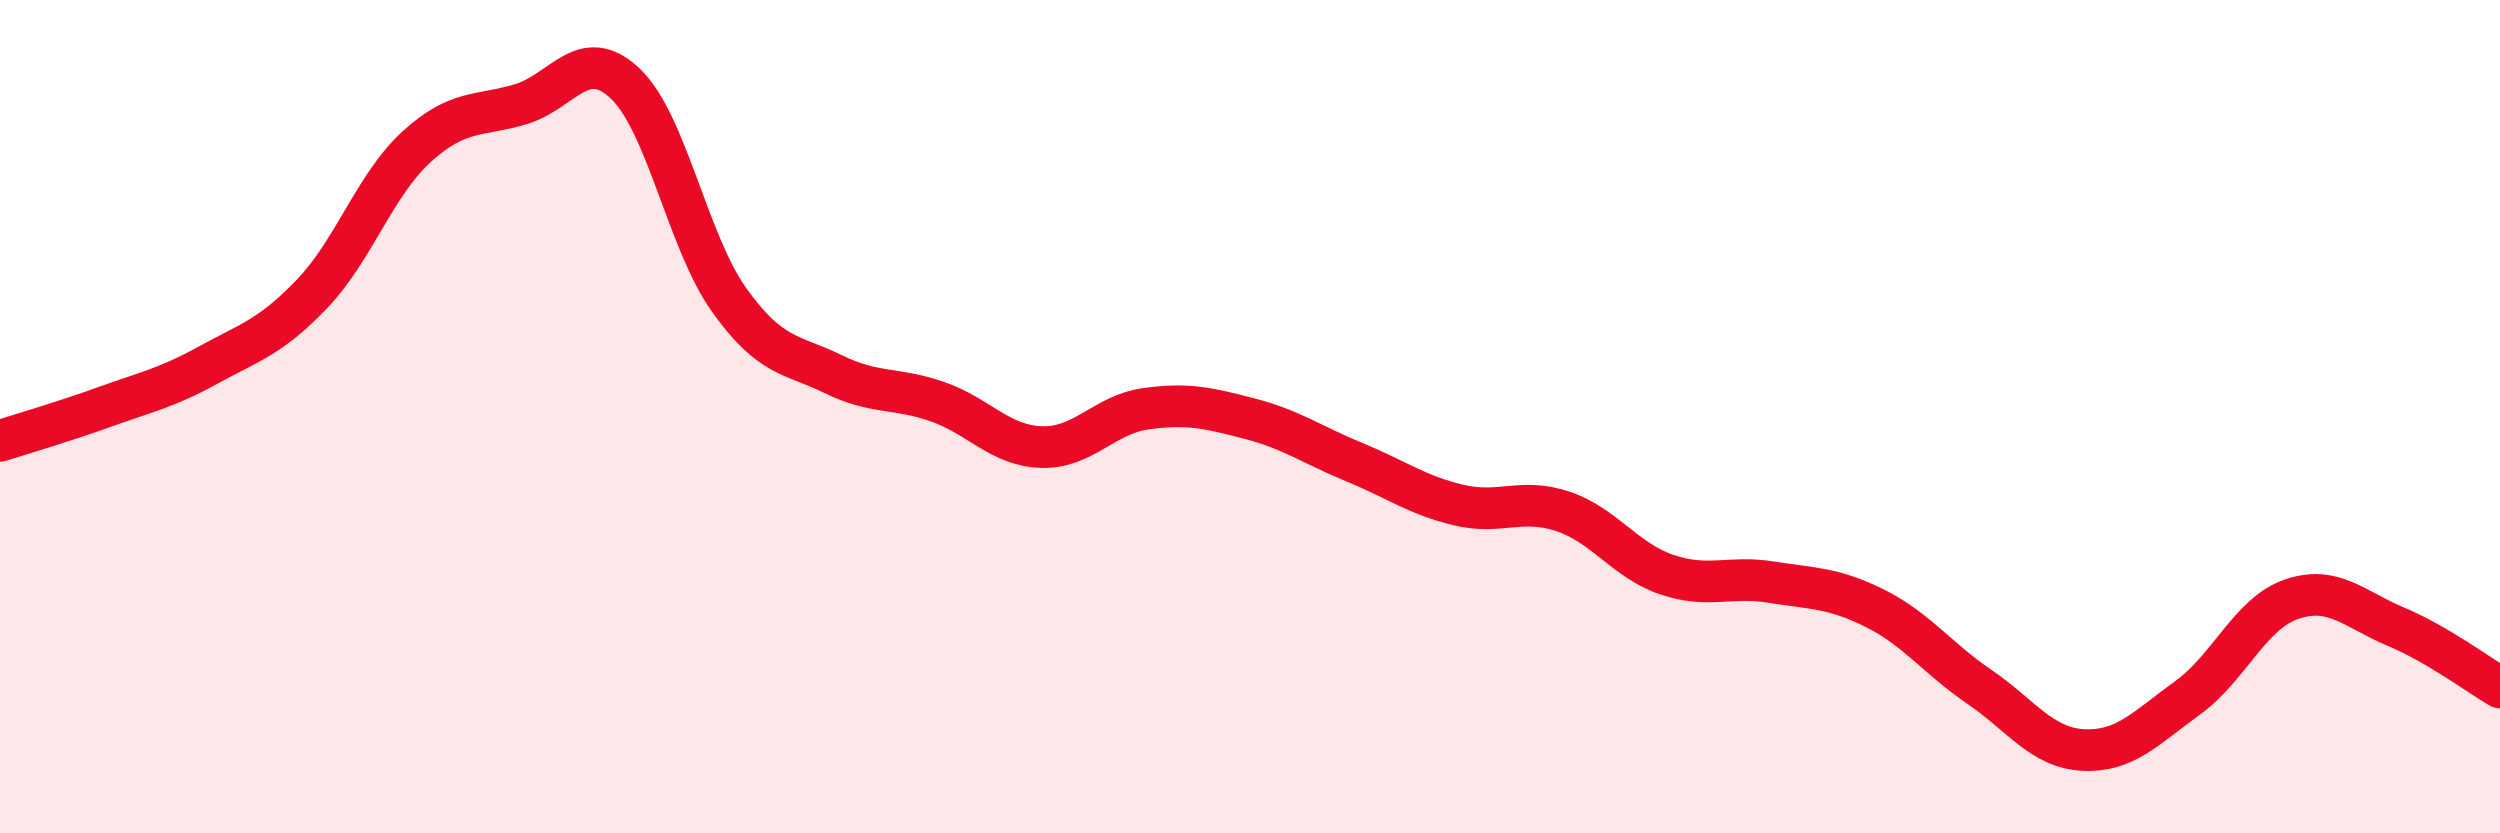 
    <svg width="60" height="20" viewBox="0 0 60 20" xmlns="http://www.w3.org/2000/svg">
      <path
        d="M 0,10.58 C 0.5,10.42 1.5,10.13 2.5,9.77 C 3.5,9.41 4,9.31 5,8.76 C 6,8.21 6.5,8.09 7.5,7.04 C 8.5,5.99 9,4.43 10,3.52 C 11,2.61 11.5,2.8 12.5,2.5 C 13.5,2.2 14,1.06 15,2 C 16,2.94 16.5,5.8 17.5,7.2 C 18.5,8.6 19,8.49 20,8.98 C 21,9.47 21.5,9.29 22.5,9.64 C 23.5,9.99 24,10.7 25,10.73 C 26,10.76 26.5,9.95 27.5,9.81 C 28.5,9.67 29,9.79 30,10.05 C 31,10.31 31.5,10.68 32.5,11.09 C 33.5,11.5 34,11.88 35,12.12 C 36,12.36 36.5,11.94 37.5,12.27 C 38.5,12.6 39,13.45 40,13.79 C 41,14.13 41.5,13.81 42.5,13.97 C 43.5,14.13 44,14.1 45,14.6 C 46,15.1 46.5,15.8 47.5,16.48 C 48.5,17.16 49,17.95 50,18 C 51,18.05 51.5,17.47 52.5,16.75 C 53.5,16.03 54,14.72 55,14.38 C 56,14.04 56.5,14.62 57.5,15.04 C 58.5,15.46 59.5,16.21 60,16.5L60 20L0 20Z"
        fill="#EB0A25"
        opacity="0.1"
        stroke-linecap="round"
        stroke-linejoin="round"
      />
      <path
        d="M 0,10.58 C 0.5,10.42 1.5,10.13 2.5,9.77 C 3.5,9.41 4,9.31 5,8.76 C 6,8.21 6.5,8.09 7.5,7.04 C 8.5,5.99 9,4.43 10,3.52 C 11,2.61 11.5,2.8 12.5,2.5 C 13.5,2.2 14,1.06 15,2 C 16,2.94 16.5,5.8 17.5,7.2 C 18.5,8.6 19,8.49 20,8.98 C 21,9.47 21.5,9.29 22.5,9.64 C 23.5,9.99 24,10.7 25,10.73 C 26,10.76 26.5,9.95 27.5,9.81 C 28.5,9.67 29,9.79 30,10.05 C 31,10.31 31.5,10.68 32.5,11.09 C 33.5,11.5 34,11.88 35,12.12 C 36,12.36 36.5,11.94 37.5,12.27 C 38.5,12.6 39,13.45 40,13.79 C 41,14.13 41.5,13.81 42.5,13.97 C 43.5,14.13 44,14.1 45,14.6 C 46,15.1 46.5,15.8 47.5,16.48 C 48.5,17.16 49,17.95 50,18 C 51,18.05 51.5,17.47 52.5,16.75 C 53.5,16.03 54,14.72 55,14.38 C 56,14.04 56.5,14.62 57.5,15.04 C 58.5,15.46 59.5,16.21 60,16.5"
        stroke="#EB0A25"
        stroke-width="1"
        fill="none"
        stroke-linecap="round"
        stroke-linejoin="round"
      />
    </svg>
  